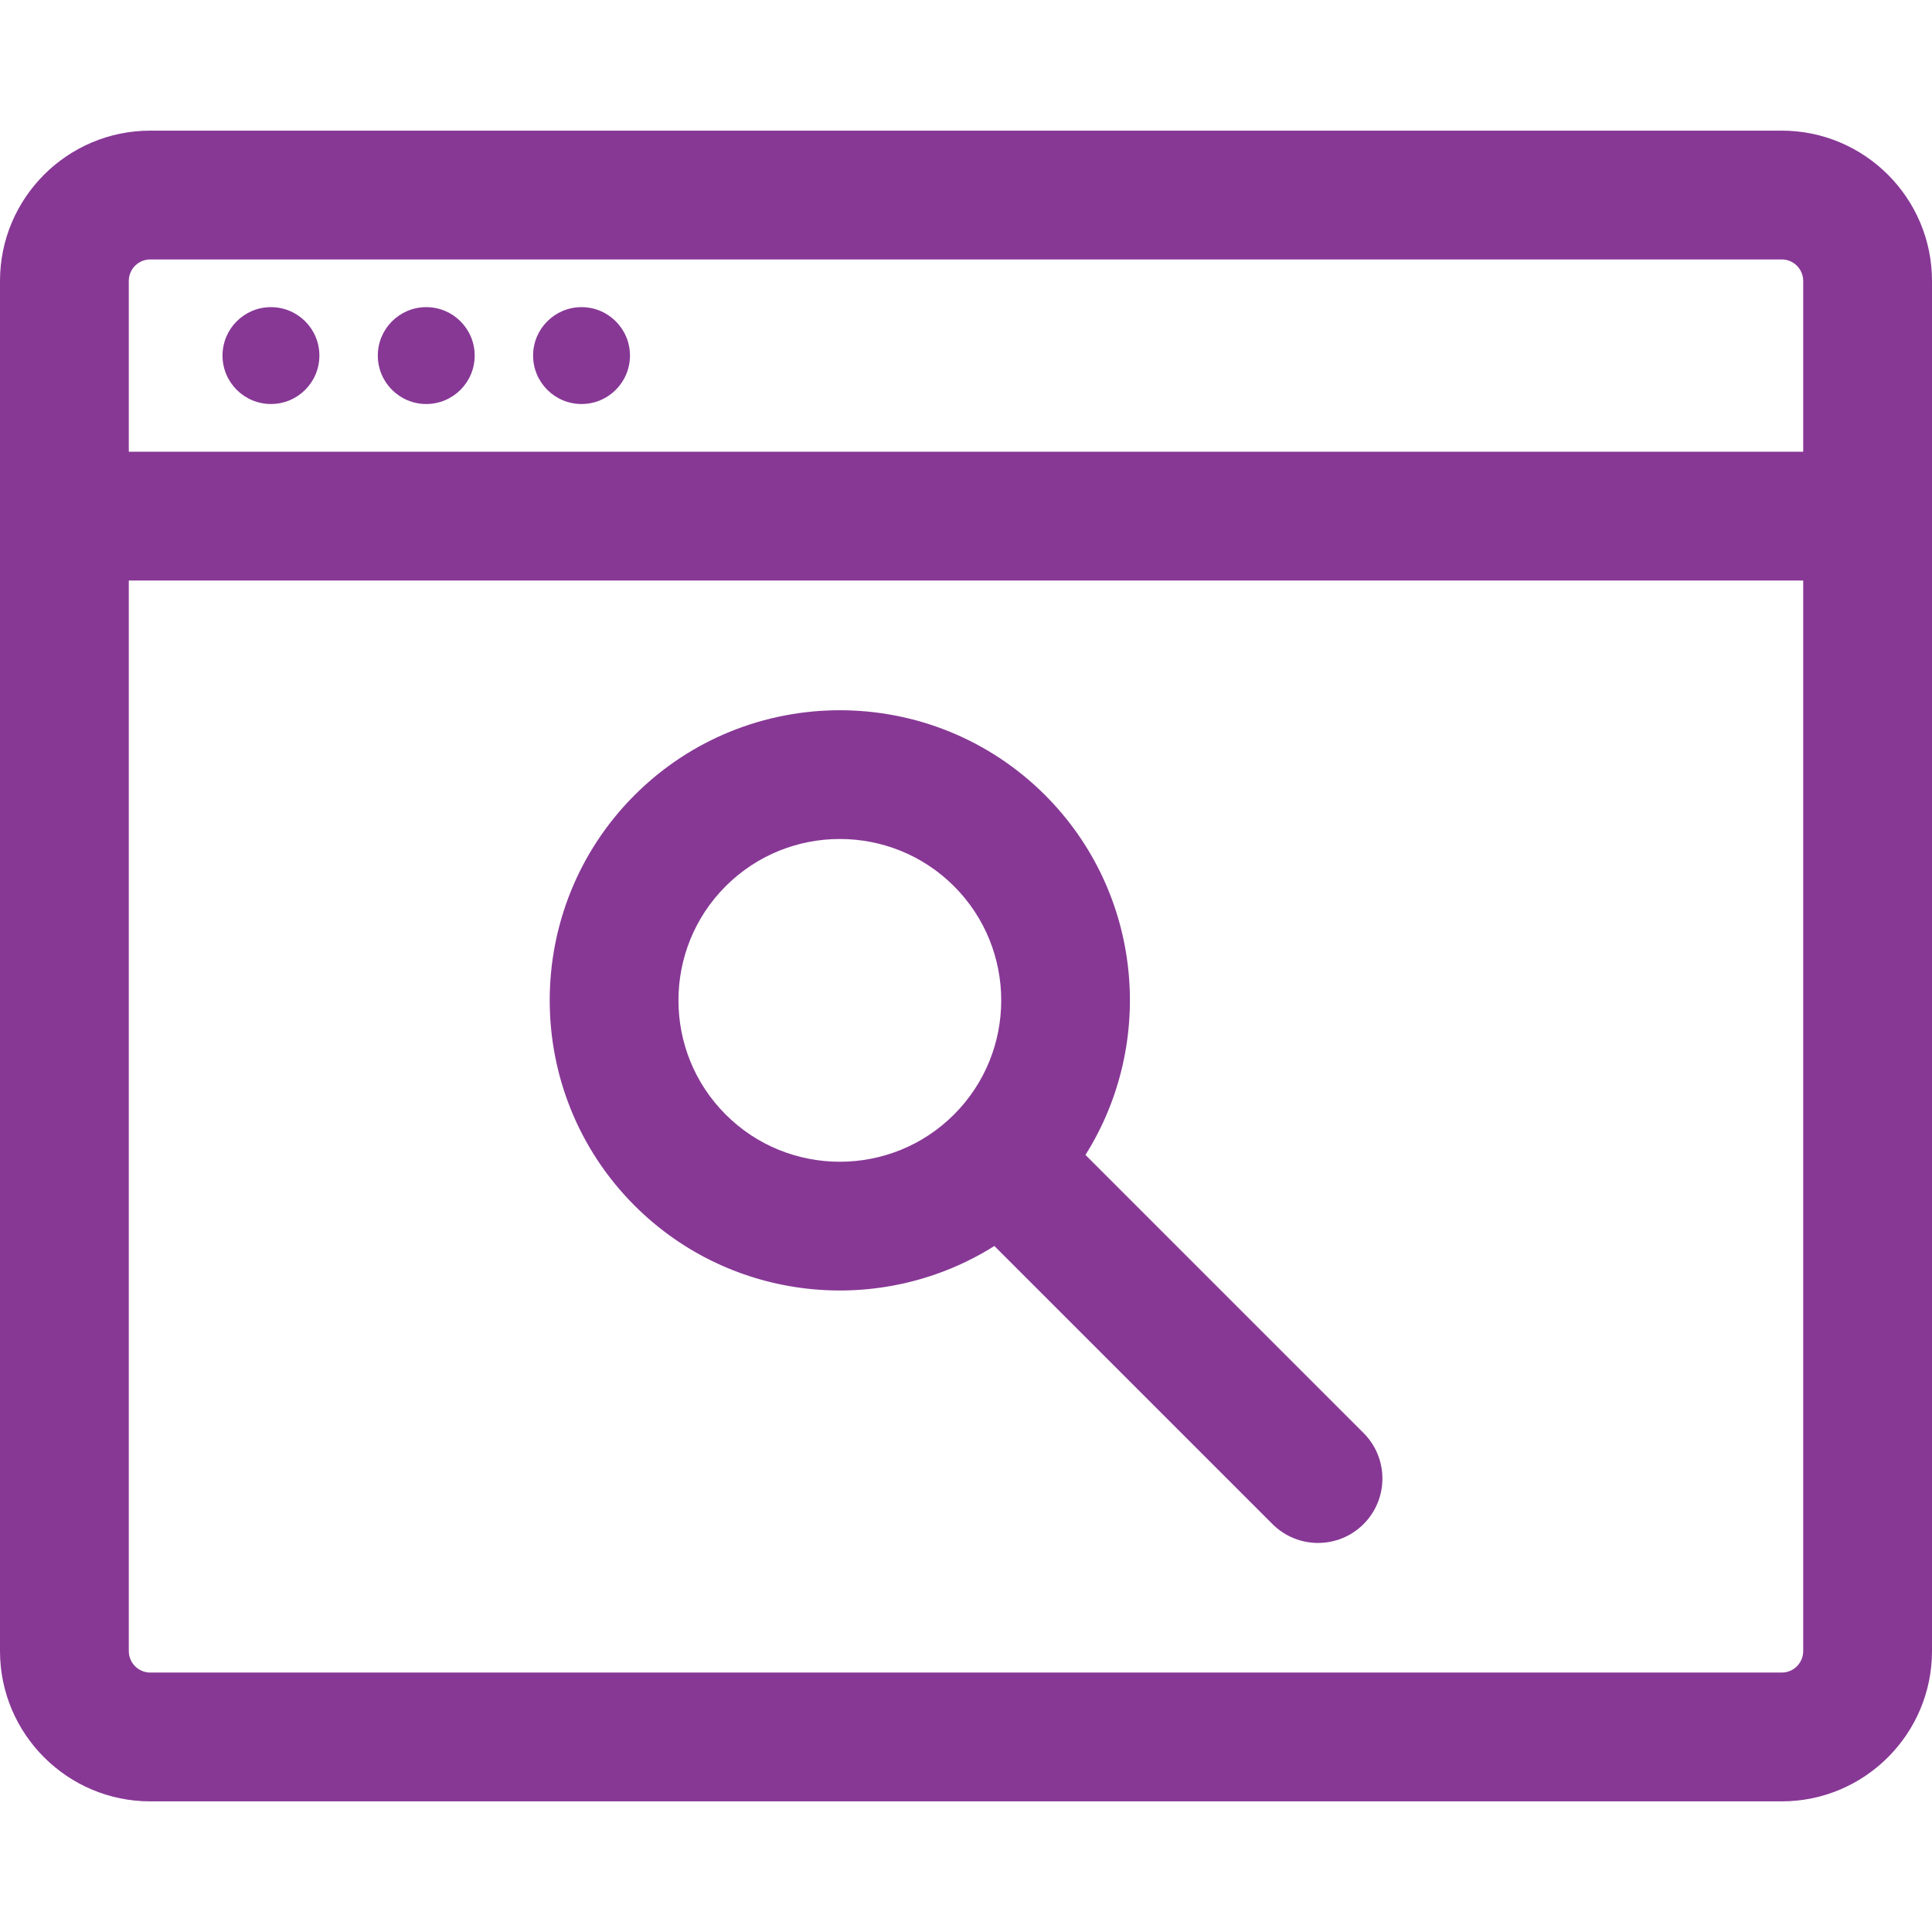<svg version="1.1" id="Layer_1" xmlns="http://www.w3.org/2000/svg" xmlns:xlink="http://www.w3.org/1999/xlink" x="0px" y="0px" viewBox="0 0 512 512" style="enable-background:new 0 0 512 512;" xml:space="preserve" width="300" height="300" xmlns:svgjs="http://svgjs.dev/svgjs"><g width="100%" height="100%" transform="matrix(1,0,0,1,0,0)"><g>
	<g>
		<g>
			<path d="M472.178,34.62H39.822C17.864,34.62,0,52.485,0,74.442c0,17.955,0,345.233,0,363.115&#xA;&#9;&#9;&#9;&#9;c0,21.958,17.864,39.822,39.822,39.822h432.356c21.958,0,39.822-17.864,39.822-39.822c0-17.89,0-345.165,0-363.115&#xA;&#9;&#9;&#9;&#9;C512,52.485,494.136,34.62,472.178,34.62z M477.867,437.557c0,3.137-2.552,5.689-5.689,5.689H39.822&#xA;&#9;&#9;&#9;&#9;c-3.137,0-5.689-2.552-5.689-5.689V153.839h443.733V437.557z M477.867,119.706H34.133V74.442c0-3.137,2.552-5.689,5.689-5.689&#xA;&#9;&#9;&#9;&#9;h432.356c3.137,0,5.689,2.552,5.689,5.689V119.706z" fill="#873895" fill-opacity="1" data-original-color="#000000ff" stroke="none" stroke-opacity="1"/>
			<circle cx="71.805" cy="94.231" r="12.836" fill="#873895" fill-opacity="1" data-original-color="#000000ff" stroke="none" stroke-opacity="1"/>
			<circle cx="112.959" cy="94.231" r="12.836" fill="#873895" fill-opacity="1" data-original-color="#000000ff" stroke="none" stroke-opacity="1"/>
			<circle cx="154.112" cy="94.231" r="12.836" fill="#873895" fill-opacity="1" data-original-color="#000000ff" stroke="none" stroke-opacity="1"/>
			<path d="M263.523,330.201l73.698,73.698c6.664,6.665,17.471,6.666,24.136,0c6.665-6.665,6.665-17.471,0-24.136l-73.698-73.698&#xA;&#9;&#9;&#9;&#9;c18.695-29.706,15.142-69.506-10.702-95.348c-29.991-29.992-78.791-29.991-108.783,0c-29.992,29.991-29.992,78.791,0,108.783&#xA;&#9;&#9;&#9;&#9;C193.819,345.144,233.538,349.07,263.523,330.201z M192.31,234.853c16.684-16.683,43.827-16.683,60.512,0&#xA;&#9;&#9;&#9;&#9;c16.683,16.683,16.683,43.828,0,60.51c-16.683,16.683-43.828,16.683-60.512,0C175.626,278.682,175.626,251.535,192.31,234.853z" fill="#873895" fill-opacity="1" data-original-color="#000000ff" stroke="none" stroke-opacity="1"/>
		</g>
	</g>
</g><g>
</g><g>
</g><g>
</g><g>
</g><g>
</g><g>
</g><g>
</g><g>
</g><g>
</g><g>
</g><g>
</g><g>
</g><g>
</g><g>
</g><g>
</g></g></svg>